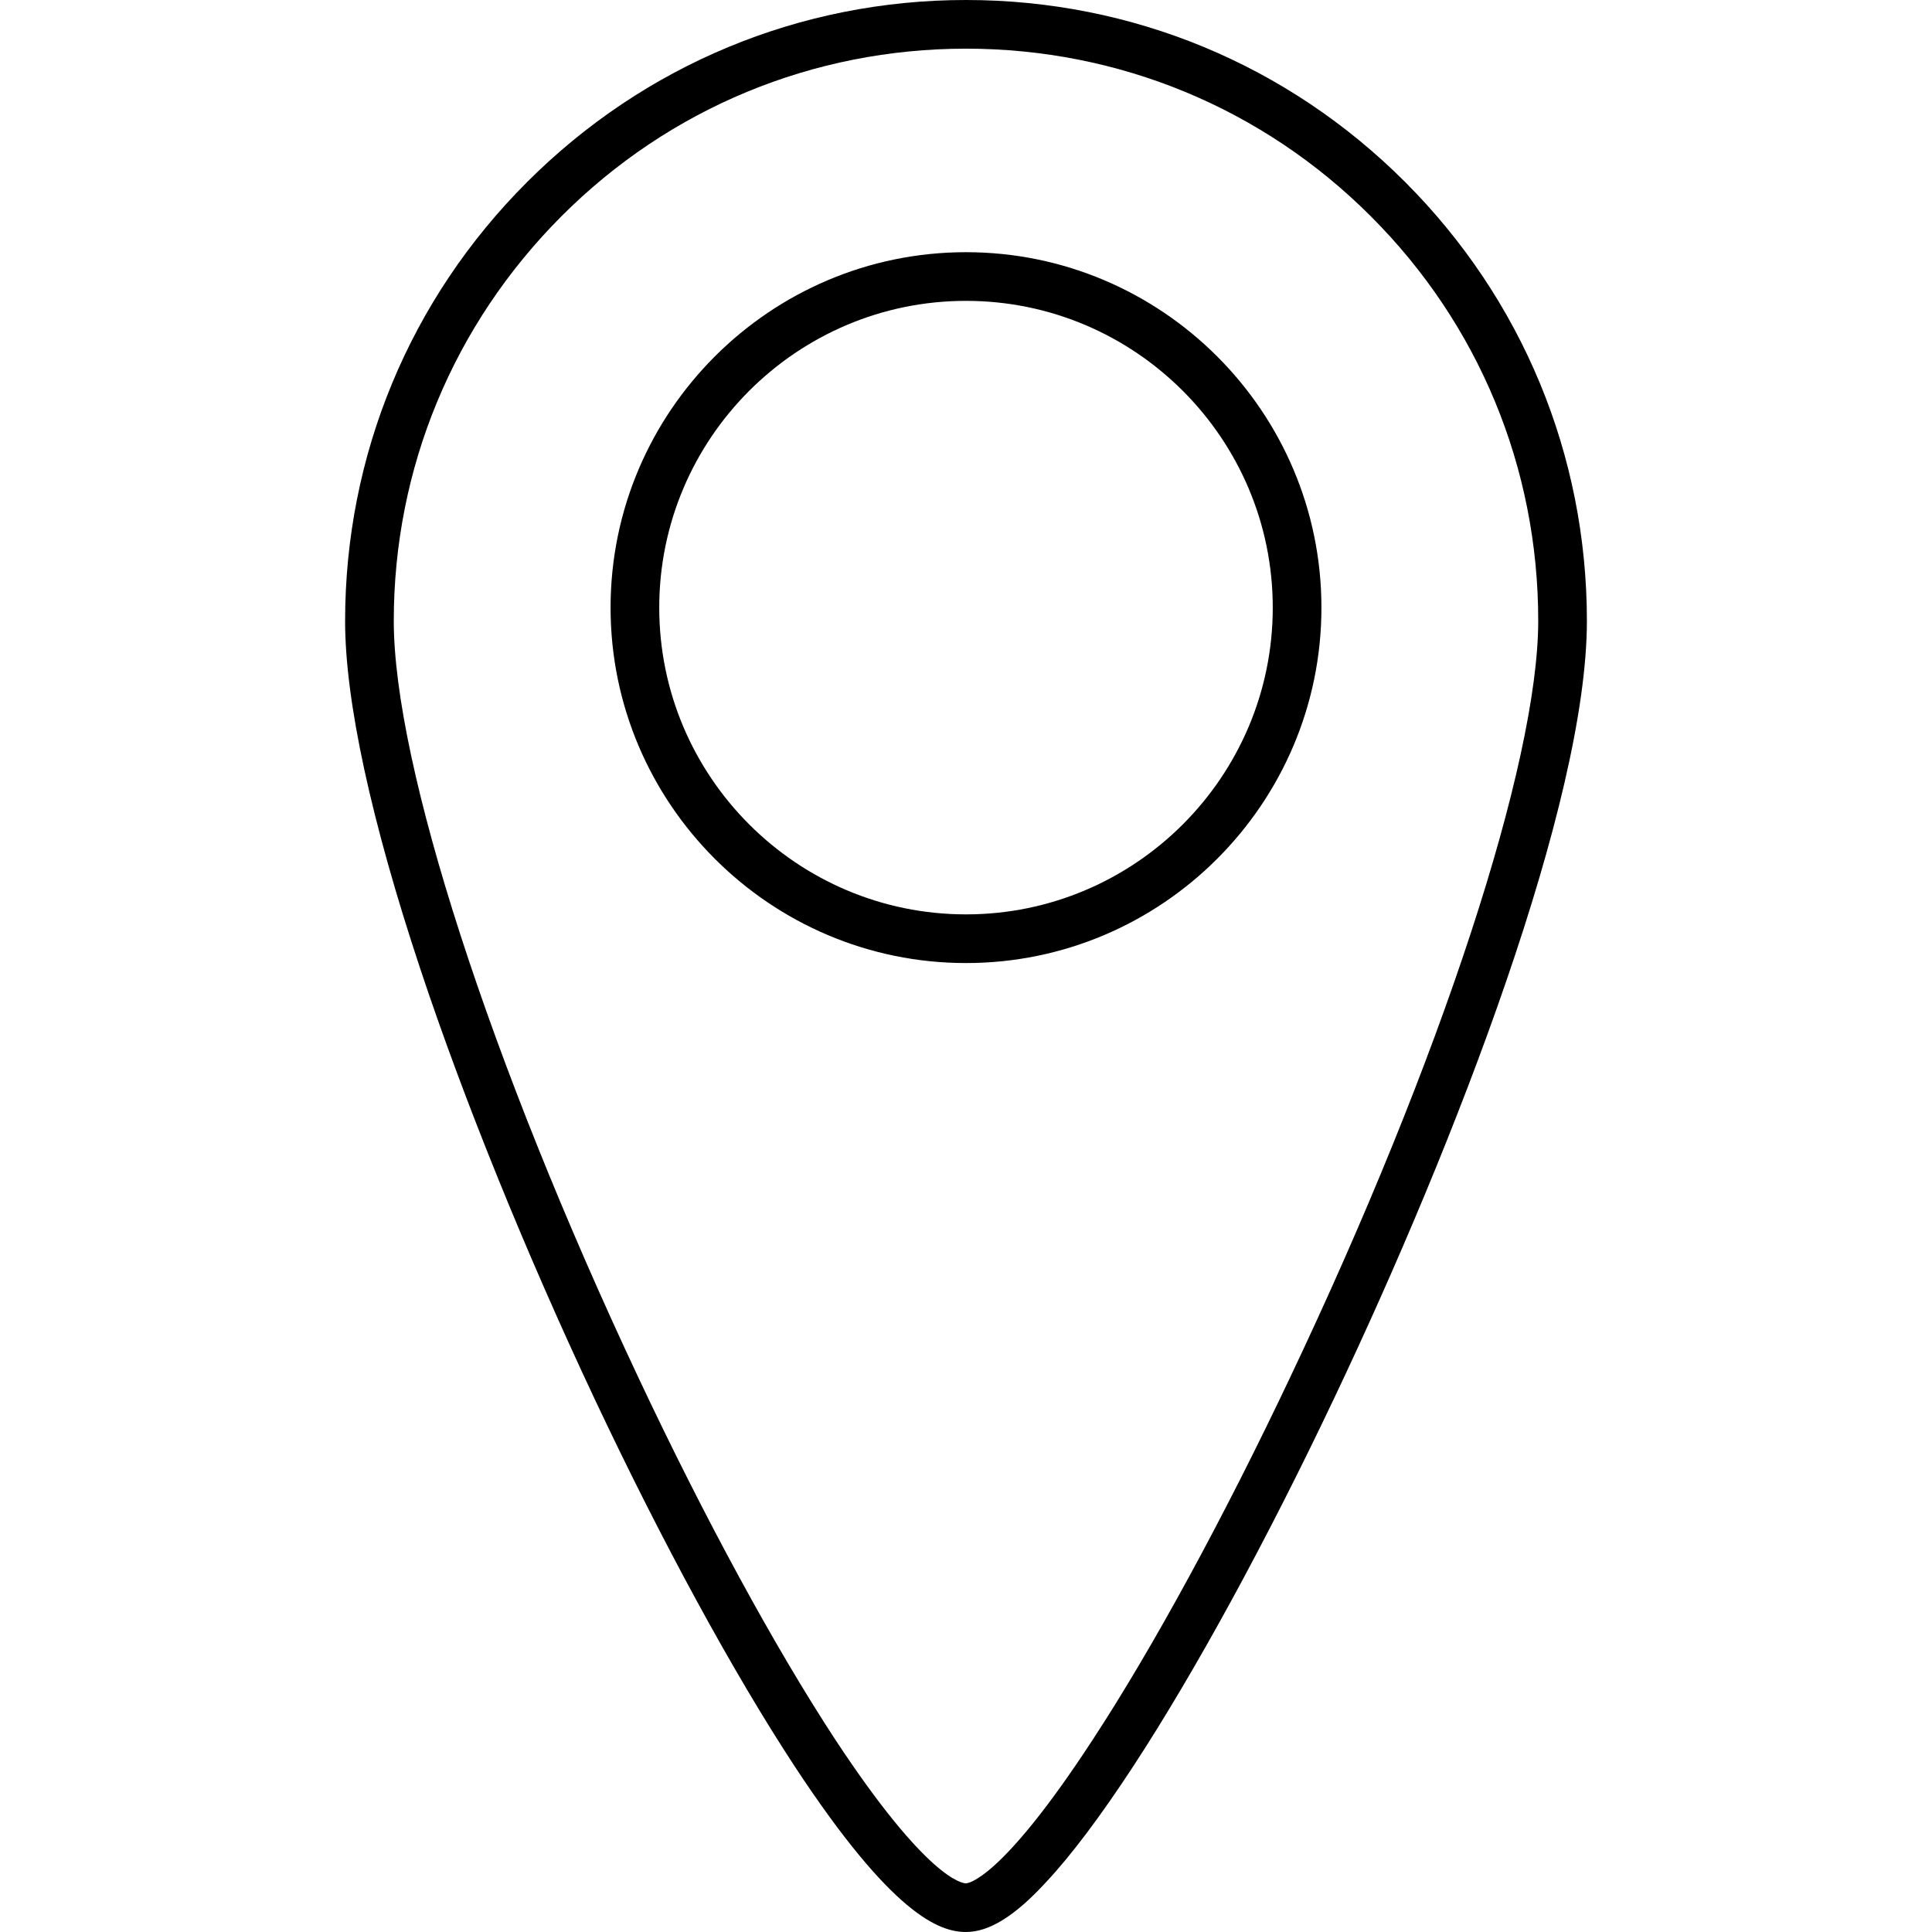 <?xml version="1.0" encoding="iso-8859-1"?>
<!-- Generator: Adobe Illustrator 16.0.0, SVG Export Plug-In . SVG Version: 6.00 Build 0)  -->
<!DOCTYPE svg PUBLIC "-//W3C//DTD SVG 1.1//EN" "http://www.w3.org/Graphics/SVG/1.1/DTD/svg11.dtd">
<svg version="1.1" id="Capa_1" xmlns="http://www.w3.org/2000/svg" xmlns:xlink="http://www.w3.org/1999/xlink" x="0px" y="0px"
	 width="786px" height="786px" viewBox="0 0 786 786" style="enable-background:new 0 0 786 786;" xml:space="preserve">
<g>
	<g>
		<g>
			<path d="M393,786c-10.9,0-30-7-69.7-67.4c-25-38.1-54-91.3-81.5-149.699c-27.9-59.301-53.1-121.4-70.8-174.7
				c-20-60.2-30.6-109.1-30.6-141.5c0-67.5,26.3-130.9,74-178.6C262.101,26.4,325.5,0,393,0C460.5,0,523.9,26.3,571.6,74
				c47.701,47.7,74,111.2,74,178.6c0,73.5-53.1,211.6-102.799,316.2c-27.6,58.2-56.6,111.3-81.701,149.7
				c-13.299,20.3-25.199,36.2-35.6,47.3C412.801,779.6,402.4,786,393,786z M393,19.8C330.8,19.8,272.3,44,228.4,88
				s-68.2,102.4-68.2,164.6c0,58.5,39.1,179.4,99.5,307.8c27.1,57.6,55.6,109.899,80.1,147.3c37.4,56.8,51.7,58.5,53.2,58.5
				c0.5,0,13.9-0.7,51.599-58.5c24.602-37.601,53.102-90,80.301-147.4c61.301-129.1,100.9-249.9,100.9-307.8
				c0-62.2-24.201-120.7-68.201-164.6C513.701,44,455.201,19.8,393,19.8z"/>
		</g>
		<g>
			<path d="M393,391.8c-79.7,0-144.6-64.9-144.6-144.6c0-79.7,64.9-144.6,144.6-144.6c79.701,0,144.599,64.9,144.599,144.6
				C537.6,326.9,472.701,391.8,393,391.8z M393,122.4c-68.8,0-124.8,56-124.8,124.8c0,68.8,56,124.8,124.8,124.8
				c68.8,0,124.8-56,124.8-124.8C517.801,178.4,461.801,122.4,393,122.4z"/>
		</g>
	</g>
</g>
<g>
</g>
<g>
</g>
<g>
</g>
<g>
</g>
<g>
</g>
<g>
</g>
<g>
</g>
<g>
</g>
<g>
</g>
<g>
</g>
<g>
</g>
<g>
</g>
<g>
</g>
<g>
</g>
<g>
</g>
</svg>

